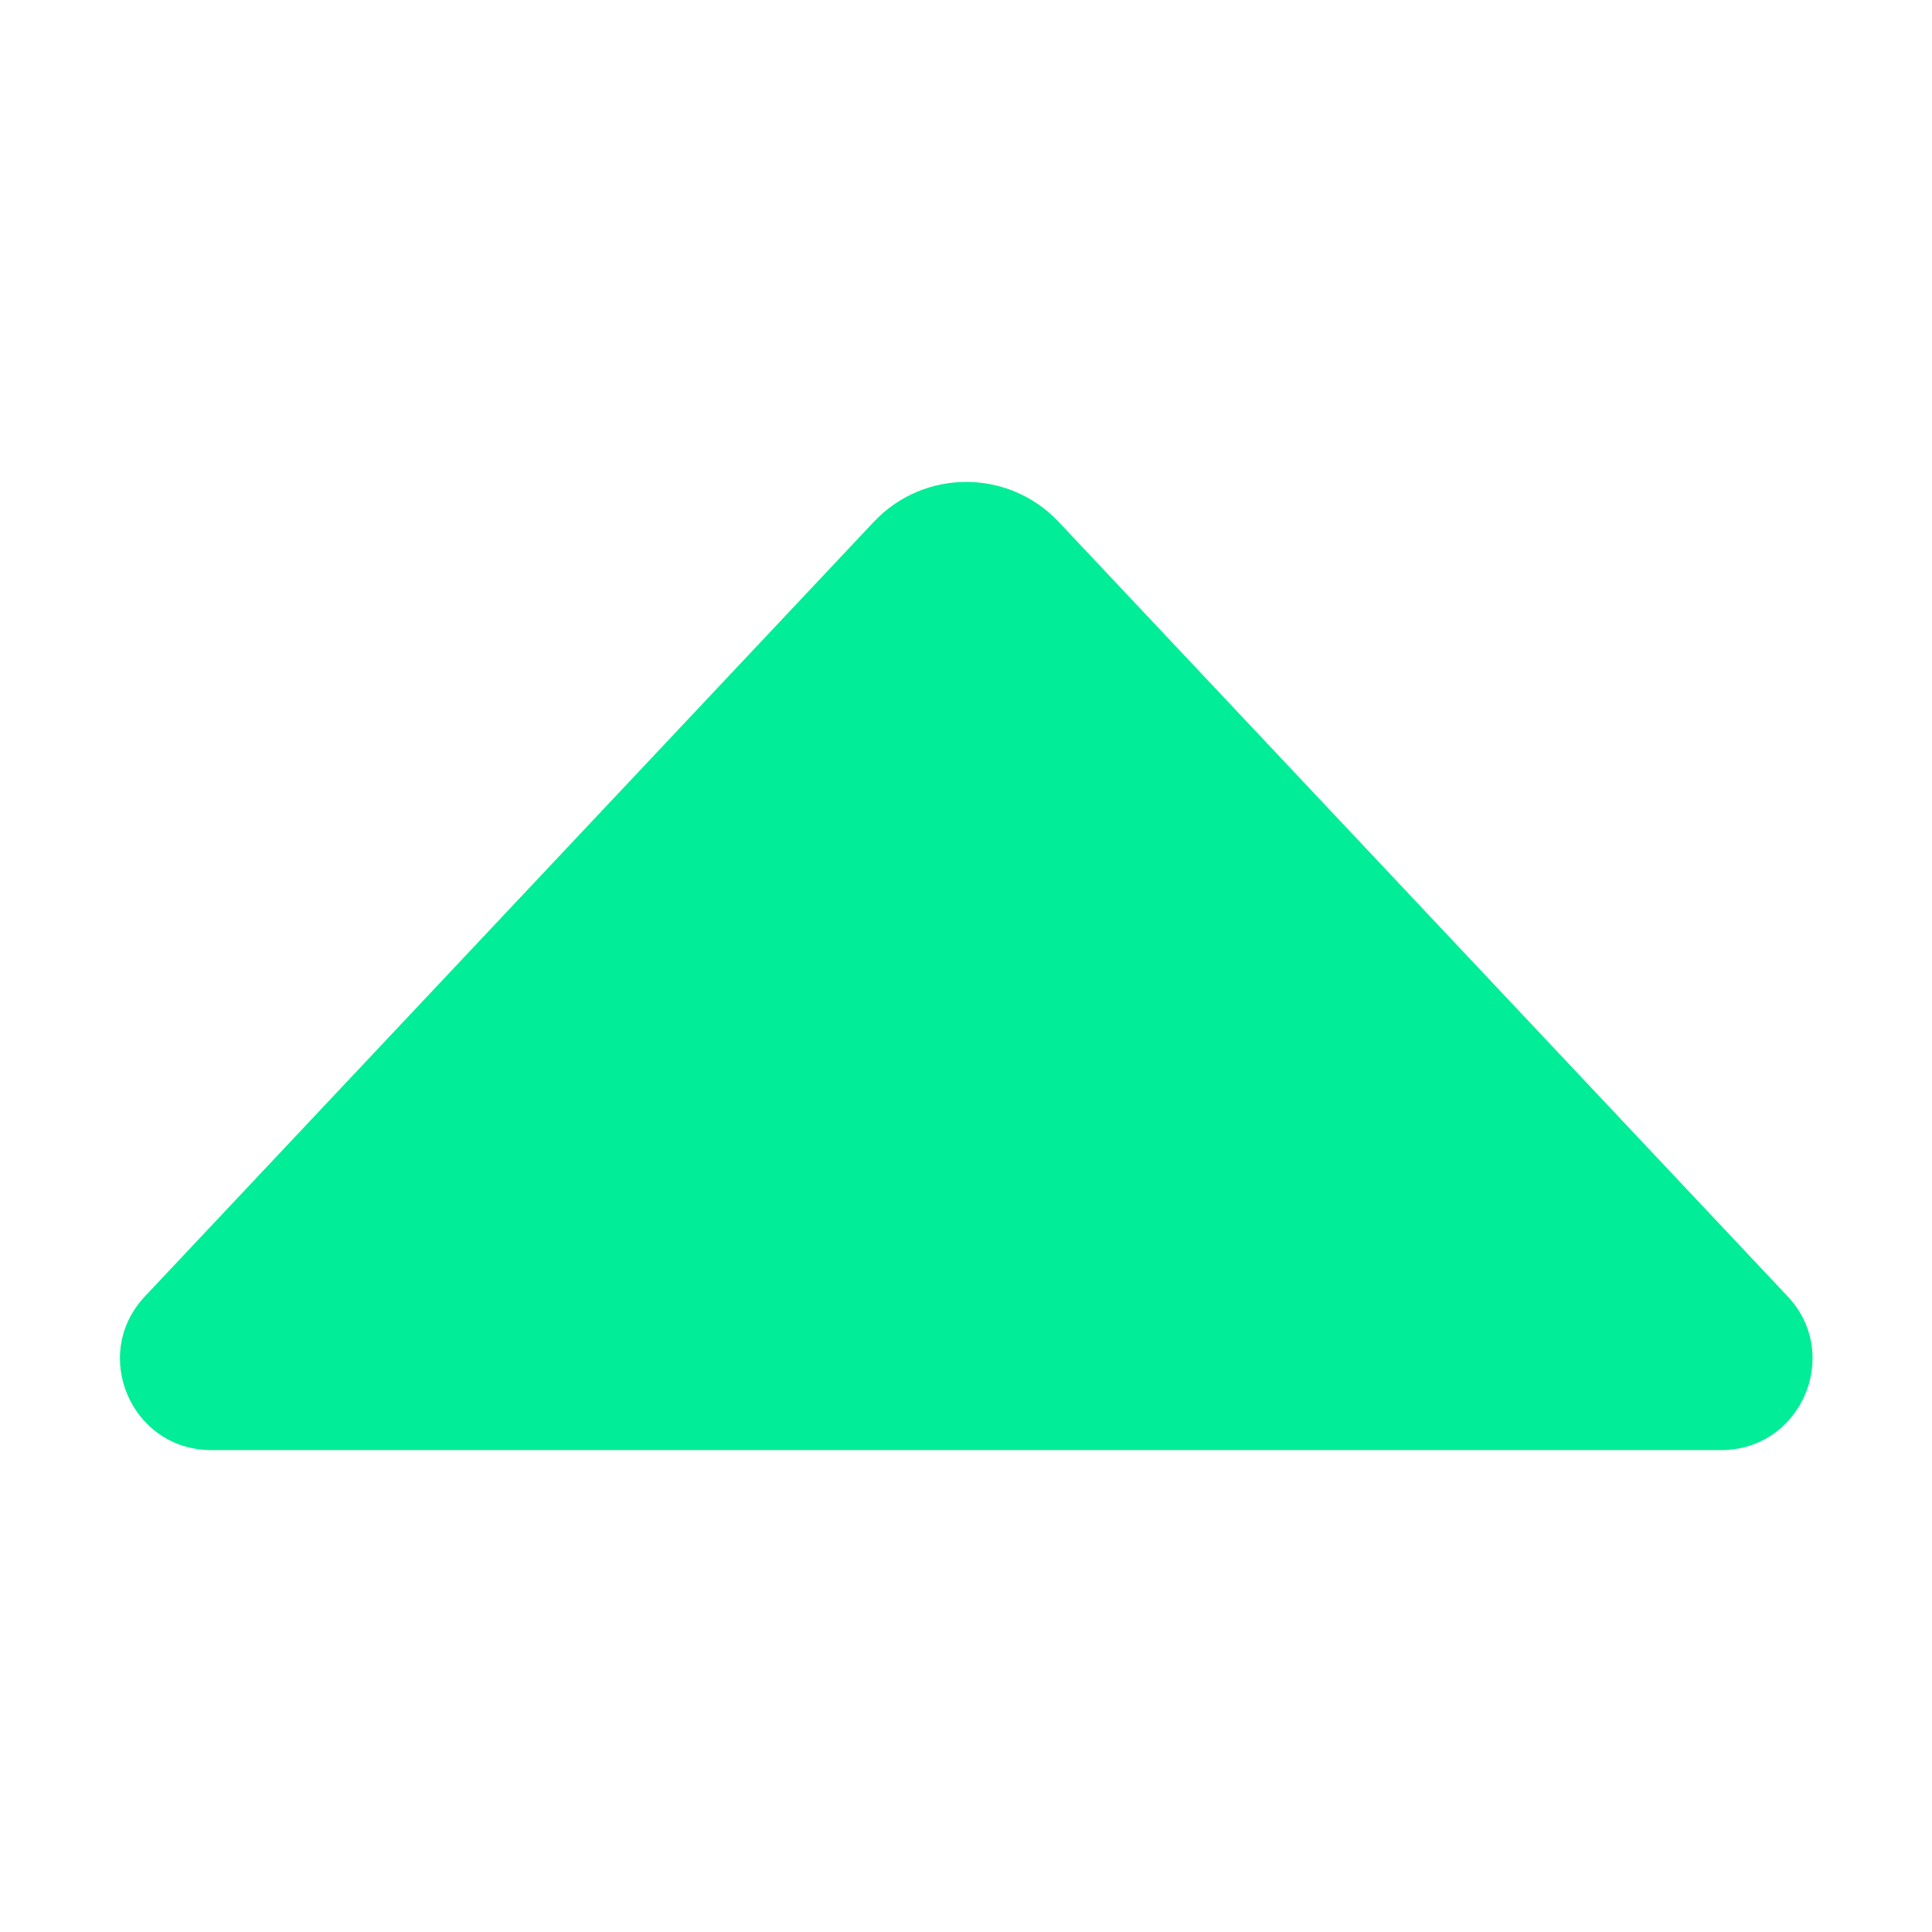 <svg width="18" height="18" viewBox="0 0 18 18" fill="none" xmlns="http://www.w3.org/2000/svg">
<path d="M16.655 12.078L9.863 4.862C9.396 4.366 8.608 4.366 8.141 4.862L1.35 12.078C0.84 12.62 1.224 13.51 1.968 13.51H16.036C16.78 13.51 17.165 12.62 16.655 12.078Z" fill="#01ED97"/>
</svg>

